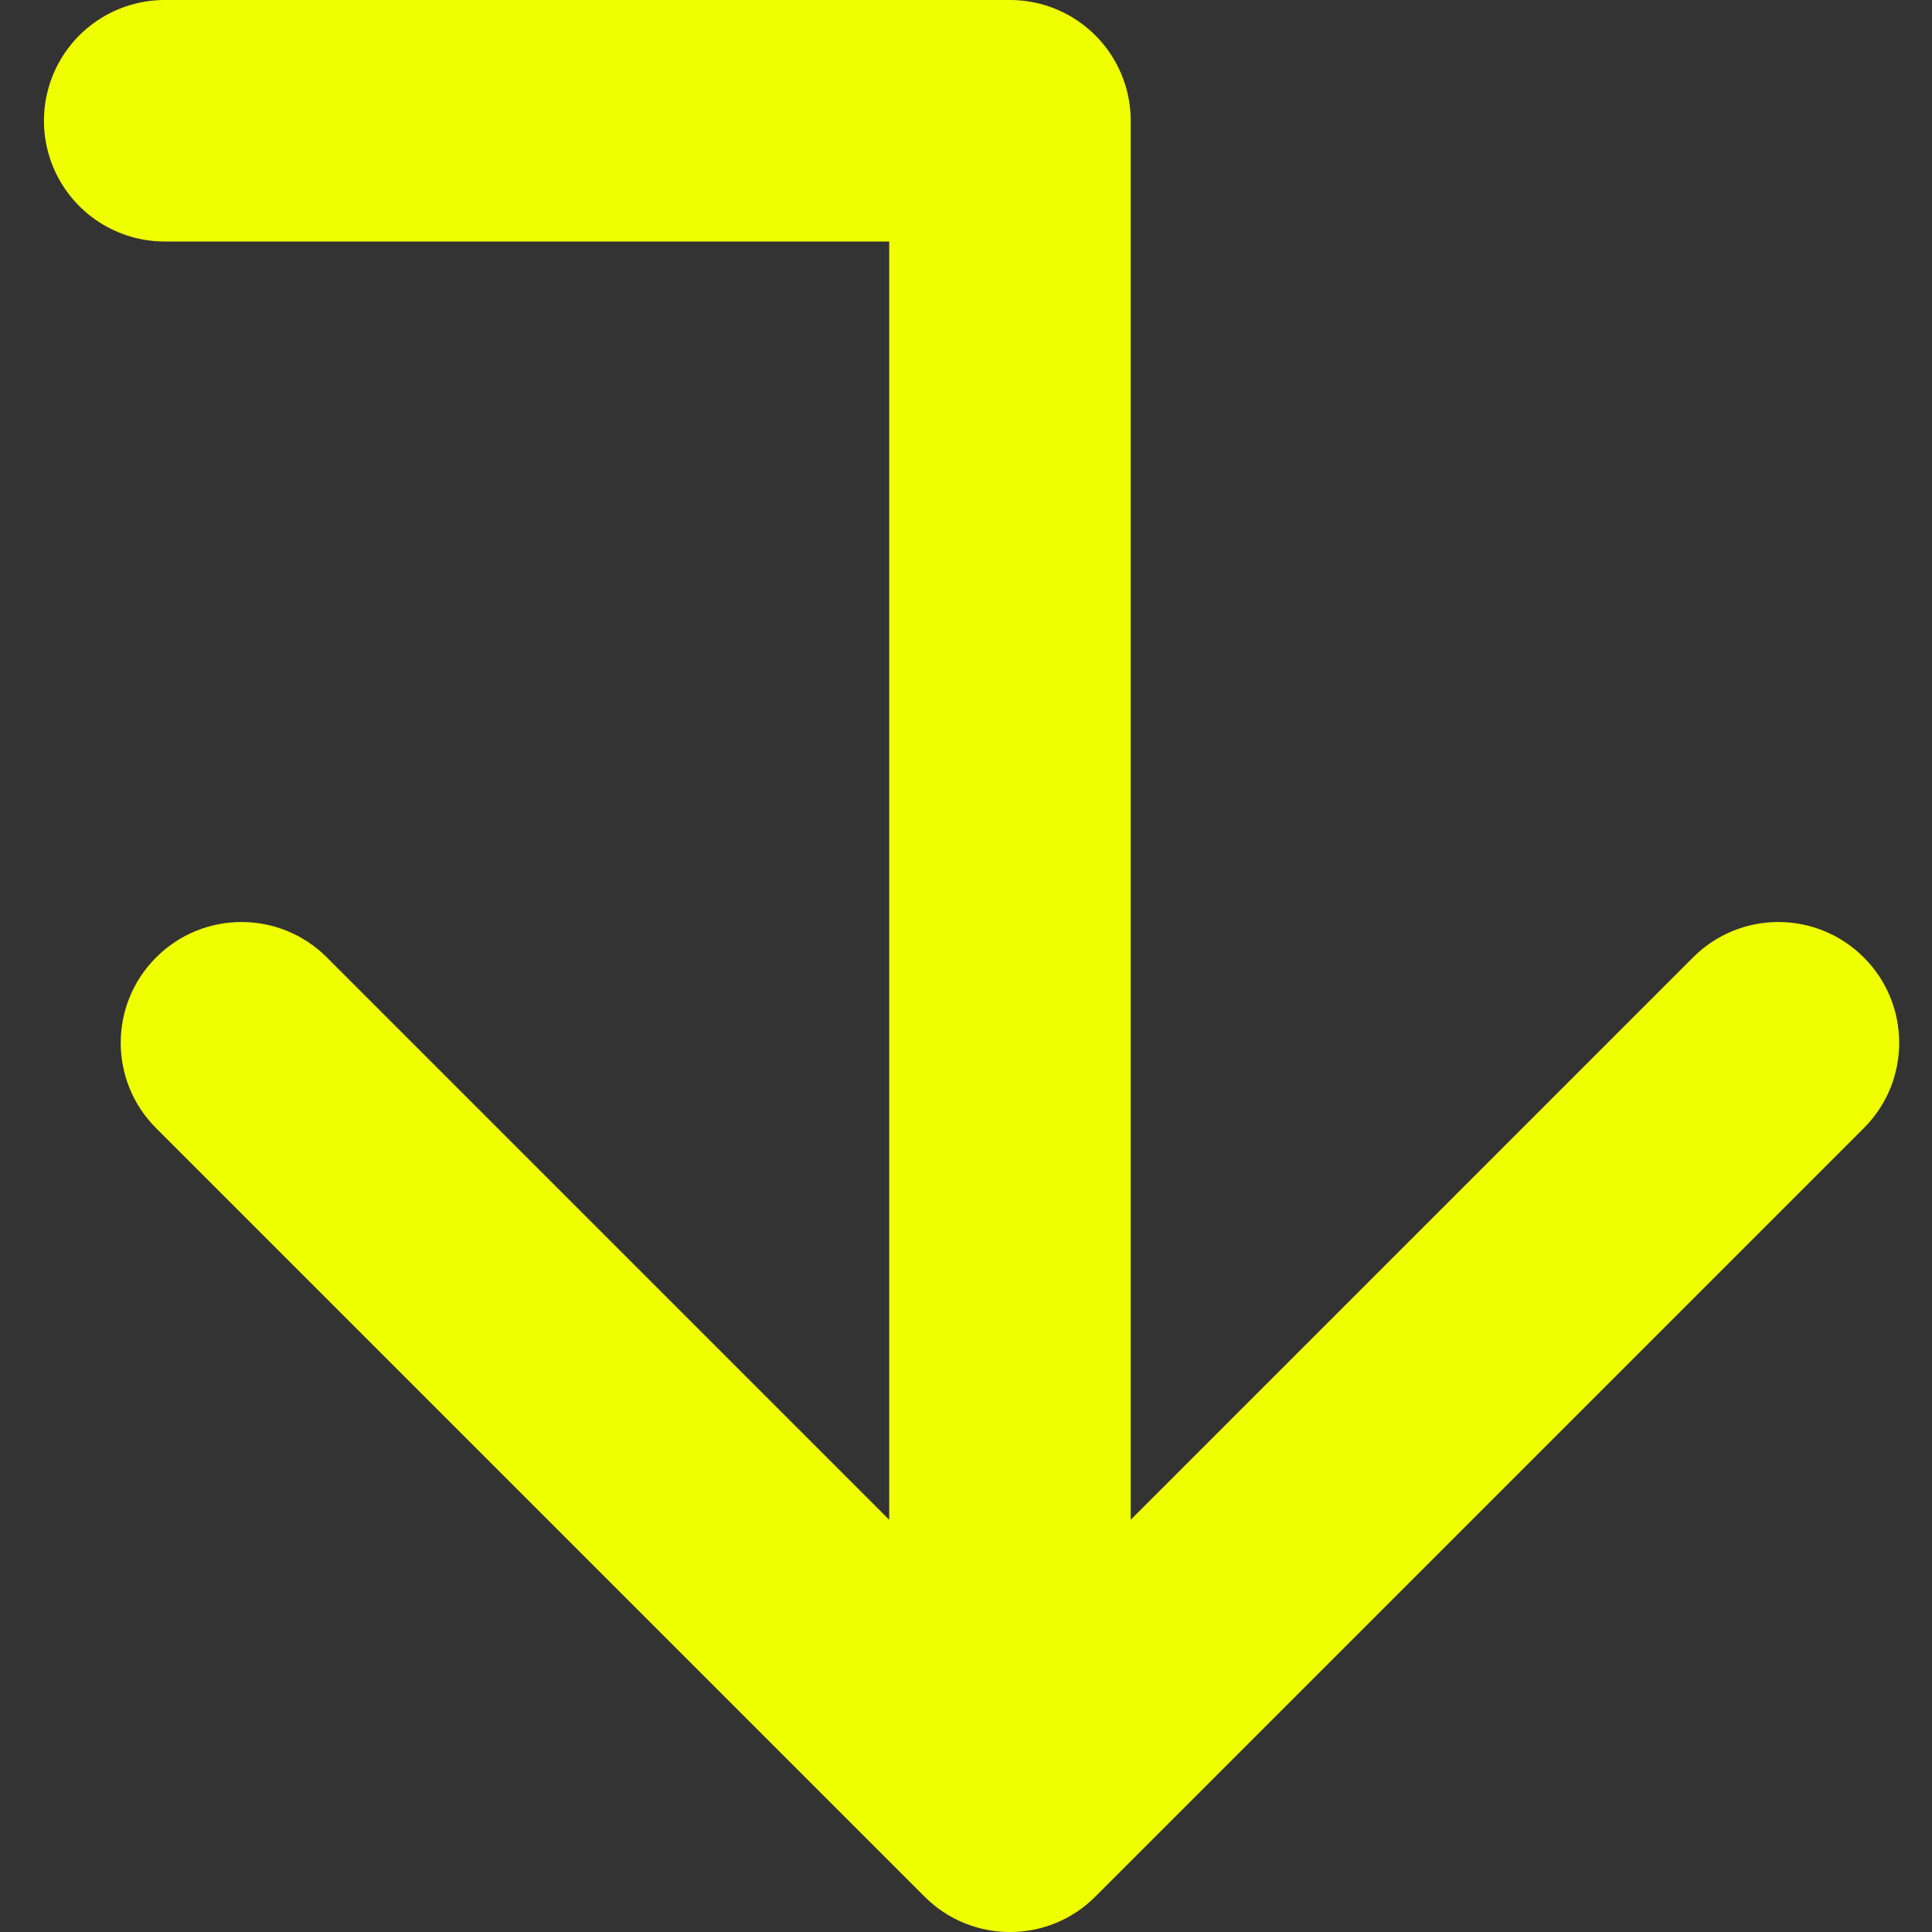 <?xml version="1.0" encoding="UTF-8"?>
<svg width="16px" height="16px" viewBox="0 0 16 16" version="1.1" xmlns="http://www.w3.org/2000/svg" xmlns:xlink="http://www.w3.org/1999/xlink">
    <rect x="0" y="0" width="16" height="16" fill="#333333" stroke="none"/>
    <title>down-arrow-link</title>
    <g id="Page-1" stroke="none" stroke-width="1" fill="none" fill-rule="evenodd">
        <g id="down-arrow-link" transform="translate(1, 1)">
            <polyline id="Path" stroke="#F0FF00" stroke-width="2" stroke-linecap="round" stroke-linejoin="round" points="7.364 12 7.364 0 0.364 0"></polyline>
            <path d="M8.364,11.586 L13.021,6.929 C13.411,6.538 14.044,6.538 14.435,6.929 C14.826,7.319 14.826,7.953 14.435,8.343 L8.071,14.707 C7.681,15.098 7.047,15.098 6.657,14.707 L0.293,8.343 C-0.098,7.953 -0.098,7.319 0.293,6.929 C0.683,6.538 1.317,6.538 1.707,6.929 L6.364,11.586 L8.364,11.586 Z" id="Path" fill="#F0FF00" fill-rule="nonzero"></path>
        </g>
    </g>
</svg>